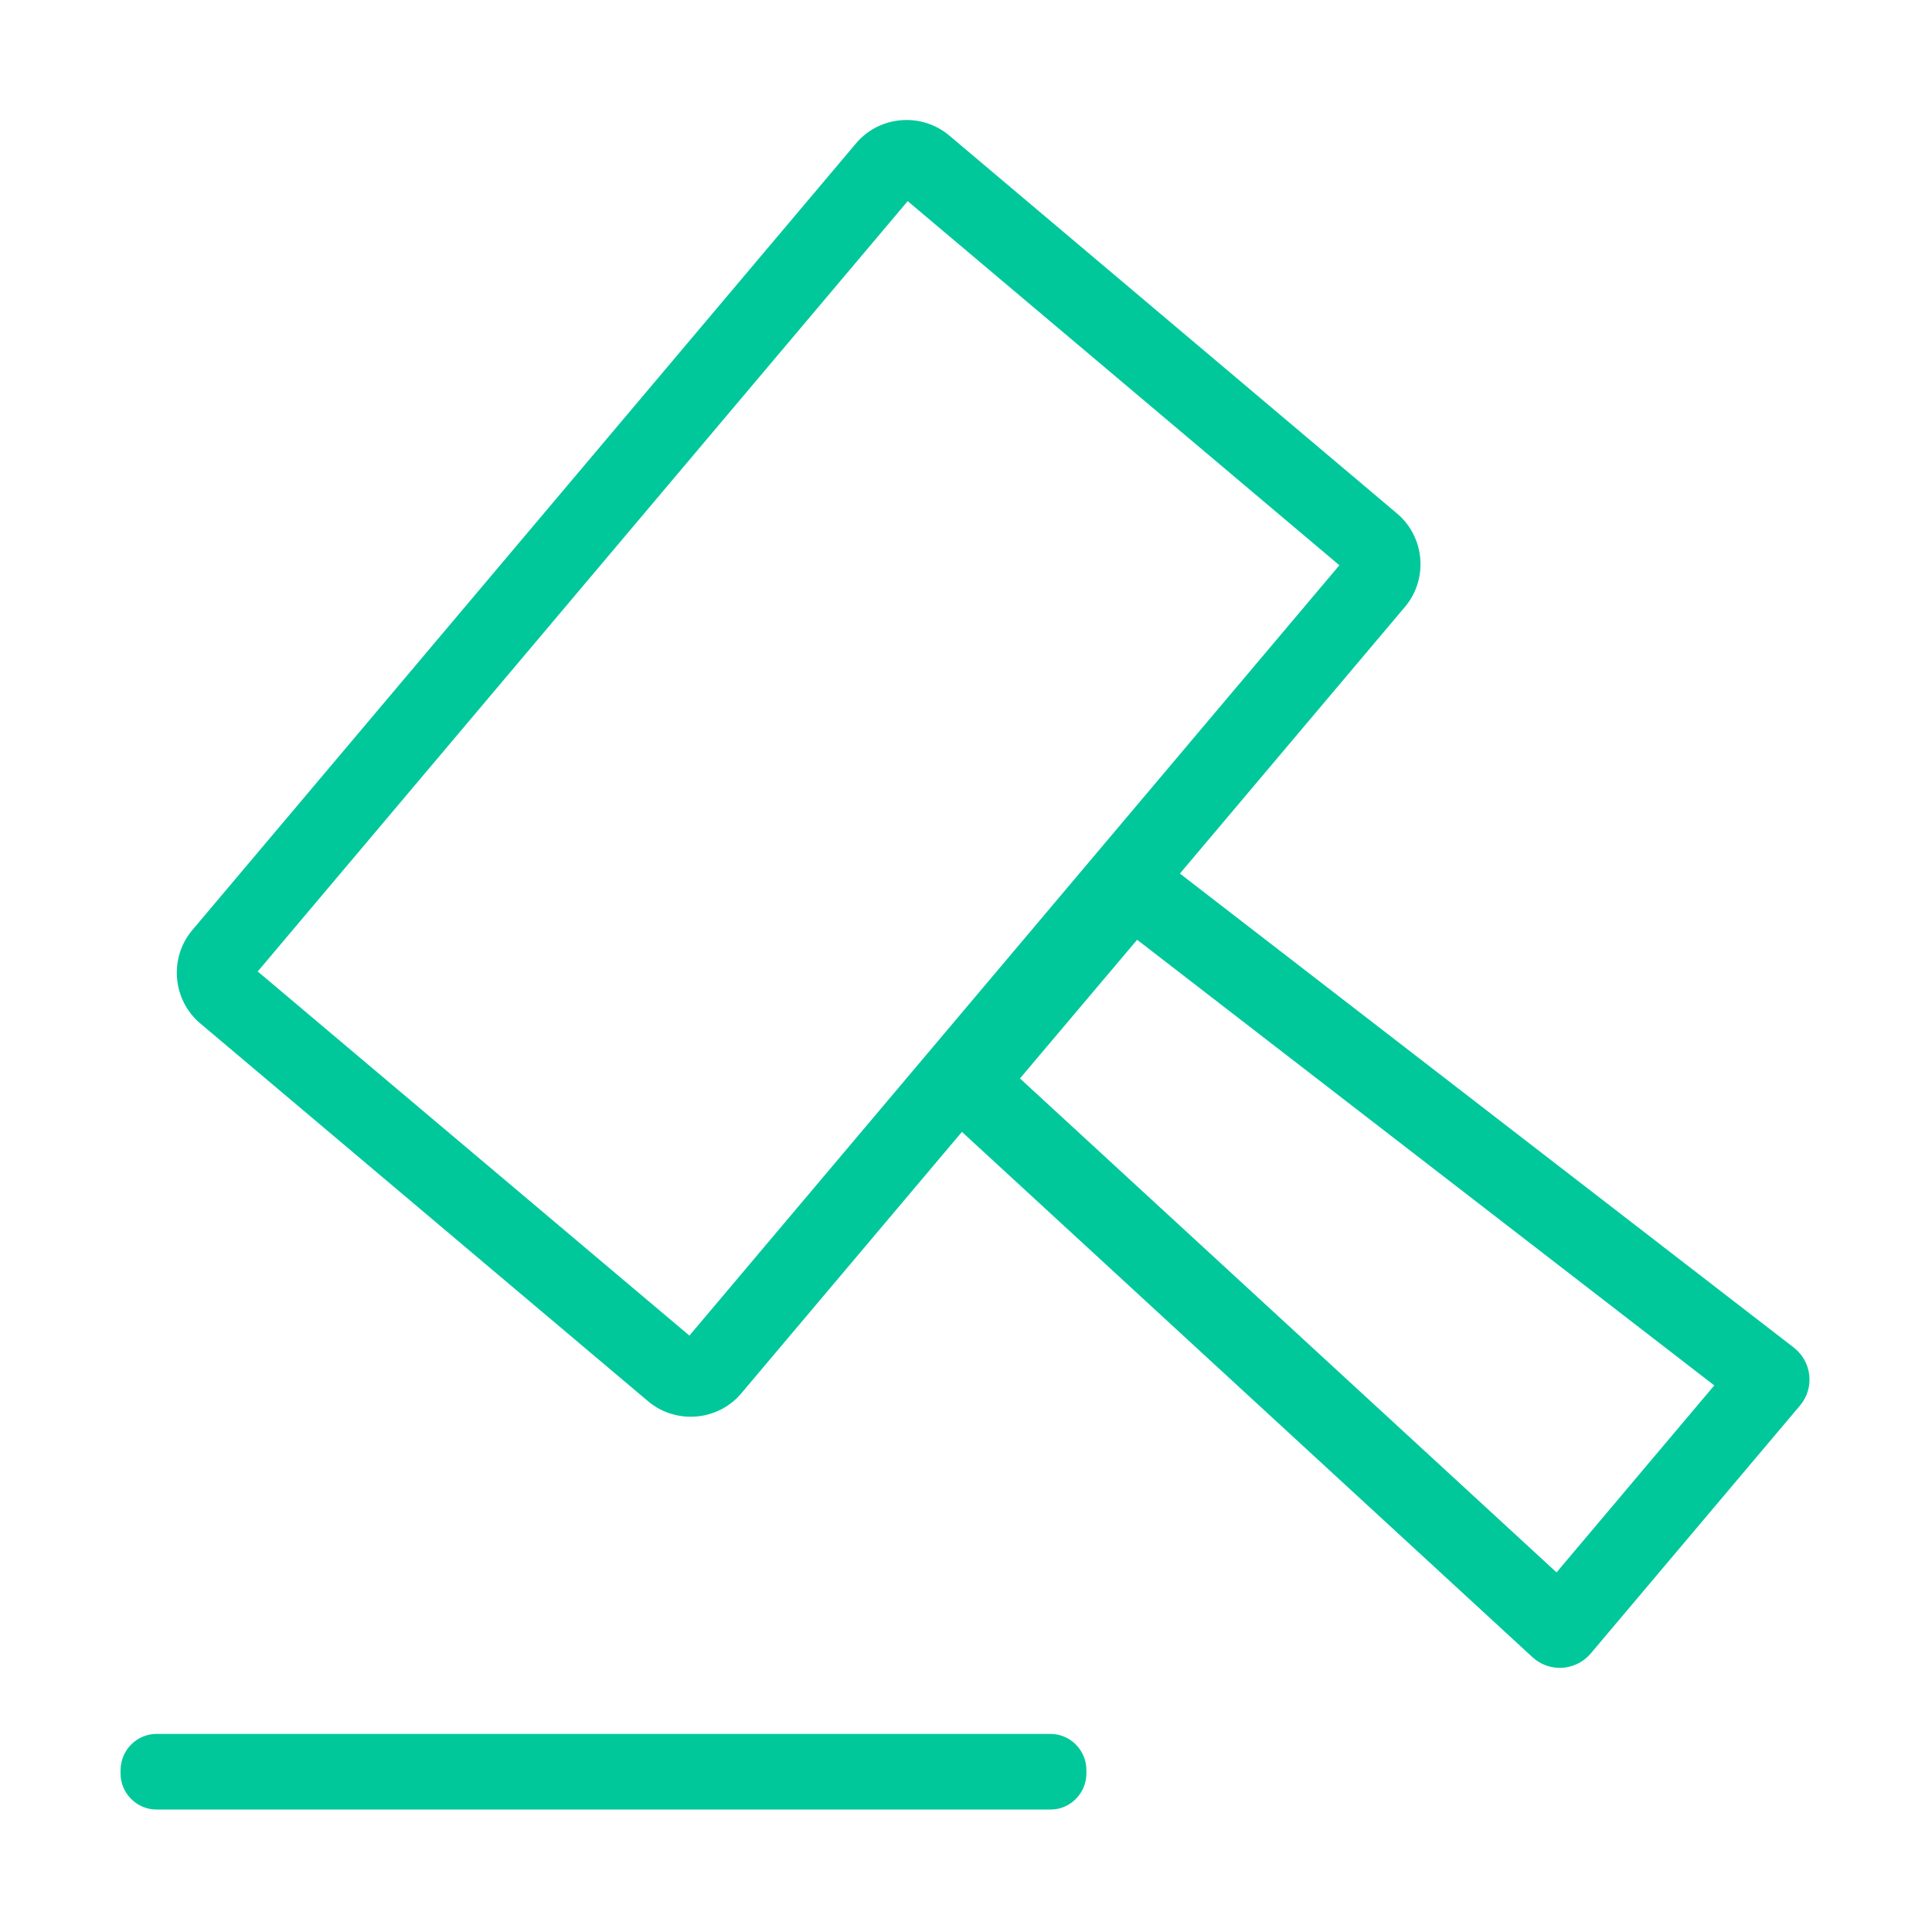<?xml version="1.0" standalone="no"?><!DOCTYPE svg PUBLIC "-//W3C//DTD SVG 1.1//EN" "http://www.w3.org/Graphics/SVG/1.1/DTD/svg11.dtd"><svg t="1741523153624" class="icon" viewBox="0 0 1024 1024" version="1.1" xmlns="http://www.w3.org/2000/svg" p-id="18006" xmlns:xlink="http://www.w3.org/1999/xlink" width="200" height="200"><path d="M481.1 106.6l228.8 193-344.5 408.3-228.8-193 344.5-408.3m-0.6-43c-10 0-19.9 4.2-26.8 12.4L101.9 493c-12.4 14.7-10.5 37 4.2 49.4l237.4 200.3c6.5 5.5 14.6 8.2 22.6 8.2 10 0 19.9-4.2 26.8-12.4l351.8-416.9c12.4-14.7 10.5-37-4.2-49.4L503.1 71.8c-6.6-5.5-14.6-8.2-22.6-8.2z" p-id="18007" fill="#00C89B"></path><path d="M602.7 498.1l305.9 236.2-83.6 99.1-284.4-261.8 62.1-73.5m-3-49.2c-6.1 0-12.2 2.6-16.4 7.6l-87 103.1c-7.4 8.8-6.6 21.8 1.9 29.6l314 289.1c4.1 3.8 9.3 5.7 14.5 5.7 6.1 0 12.1-2.6 16.4-7.6L954 745c7.9-9.3 6.4-23.3-3.3-30.8L612.8 453.3c-3.9-3-8.5-4.4-13.1-4.4z" p-id="18008" fill="#00C89B"></path><path d="M556.8 959.1H83c-10.5 0-19.1-8.6-19.1-19.1v-1.9C64 927.6 72.5 919 83 919h473.7c10.5 0 19.1 8.6 19.1 19.1v1.9c0 10.5-8.6 19.1-19 19.1z" p-id="18009" fill="#00C89B"></path></svg>